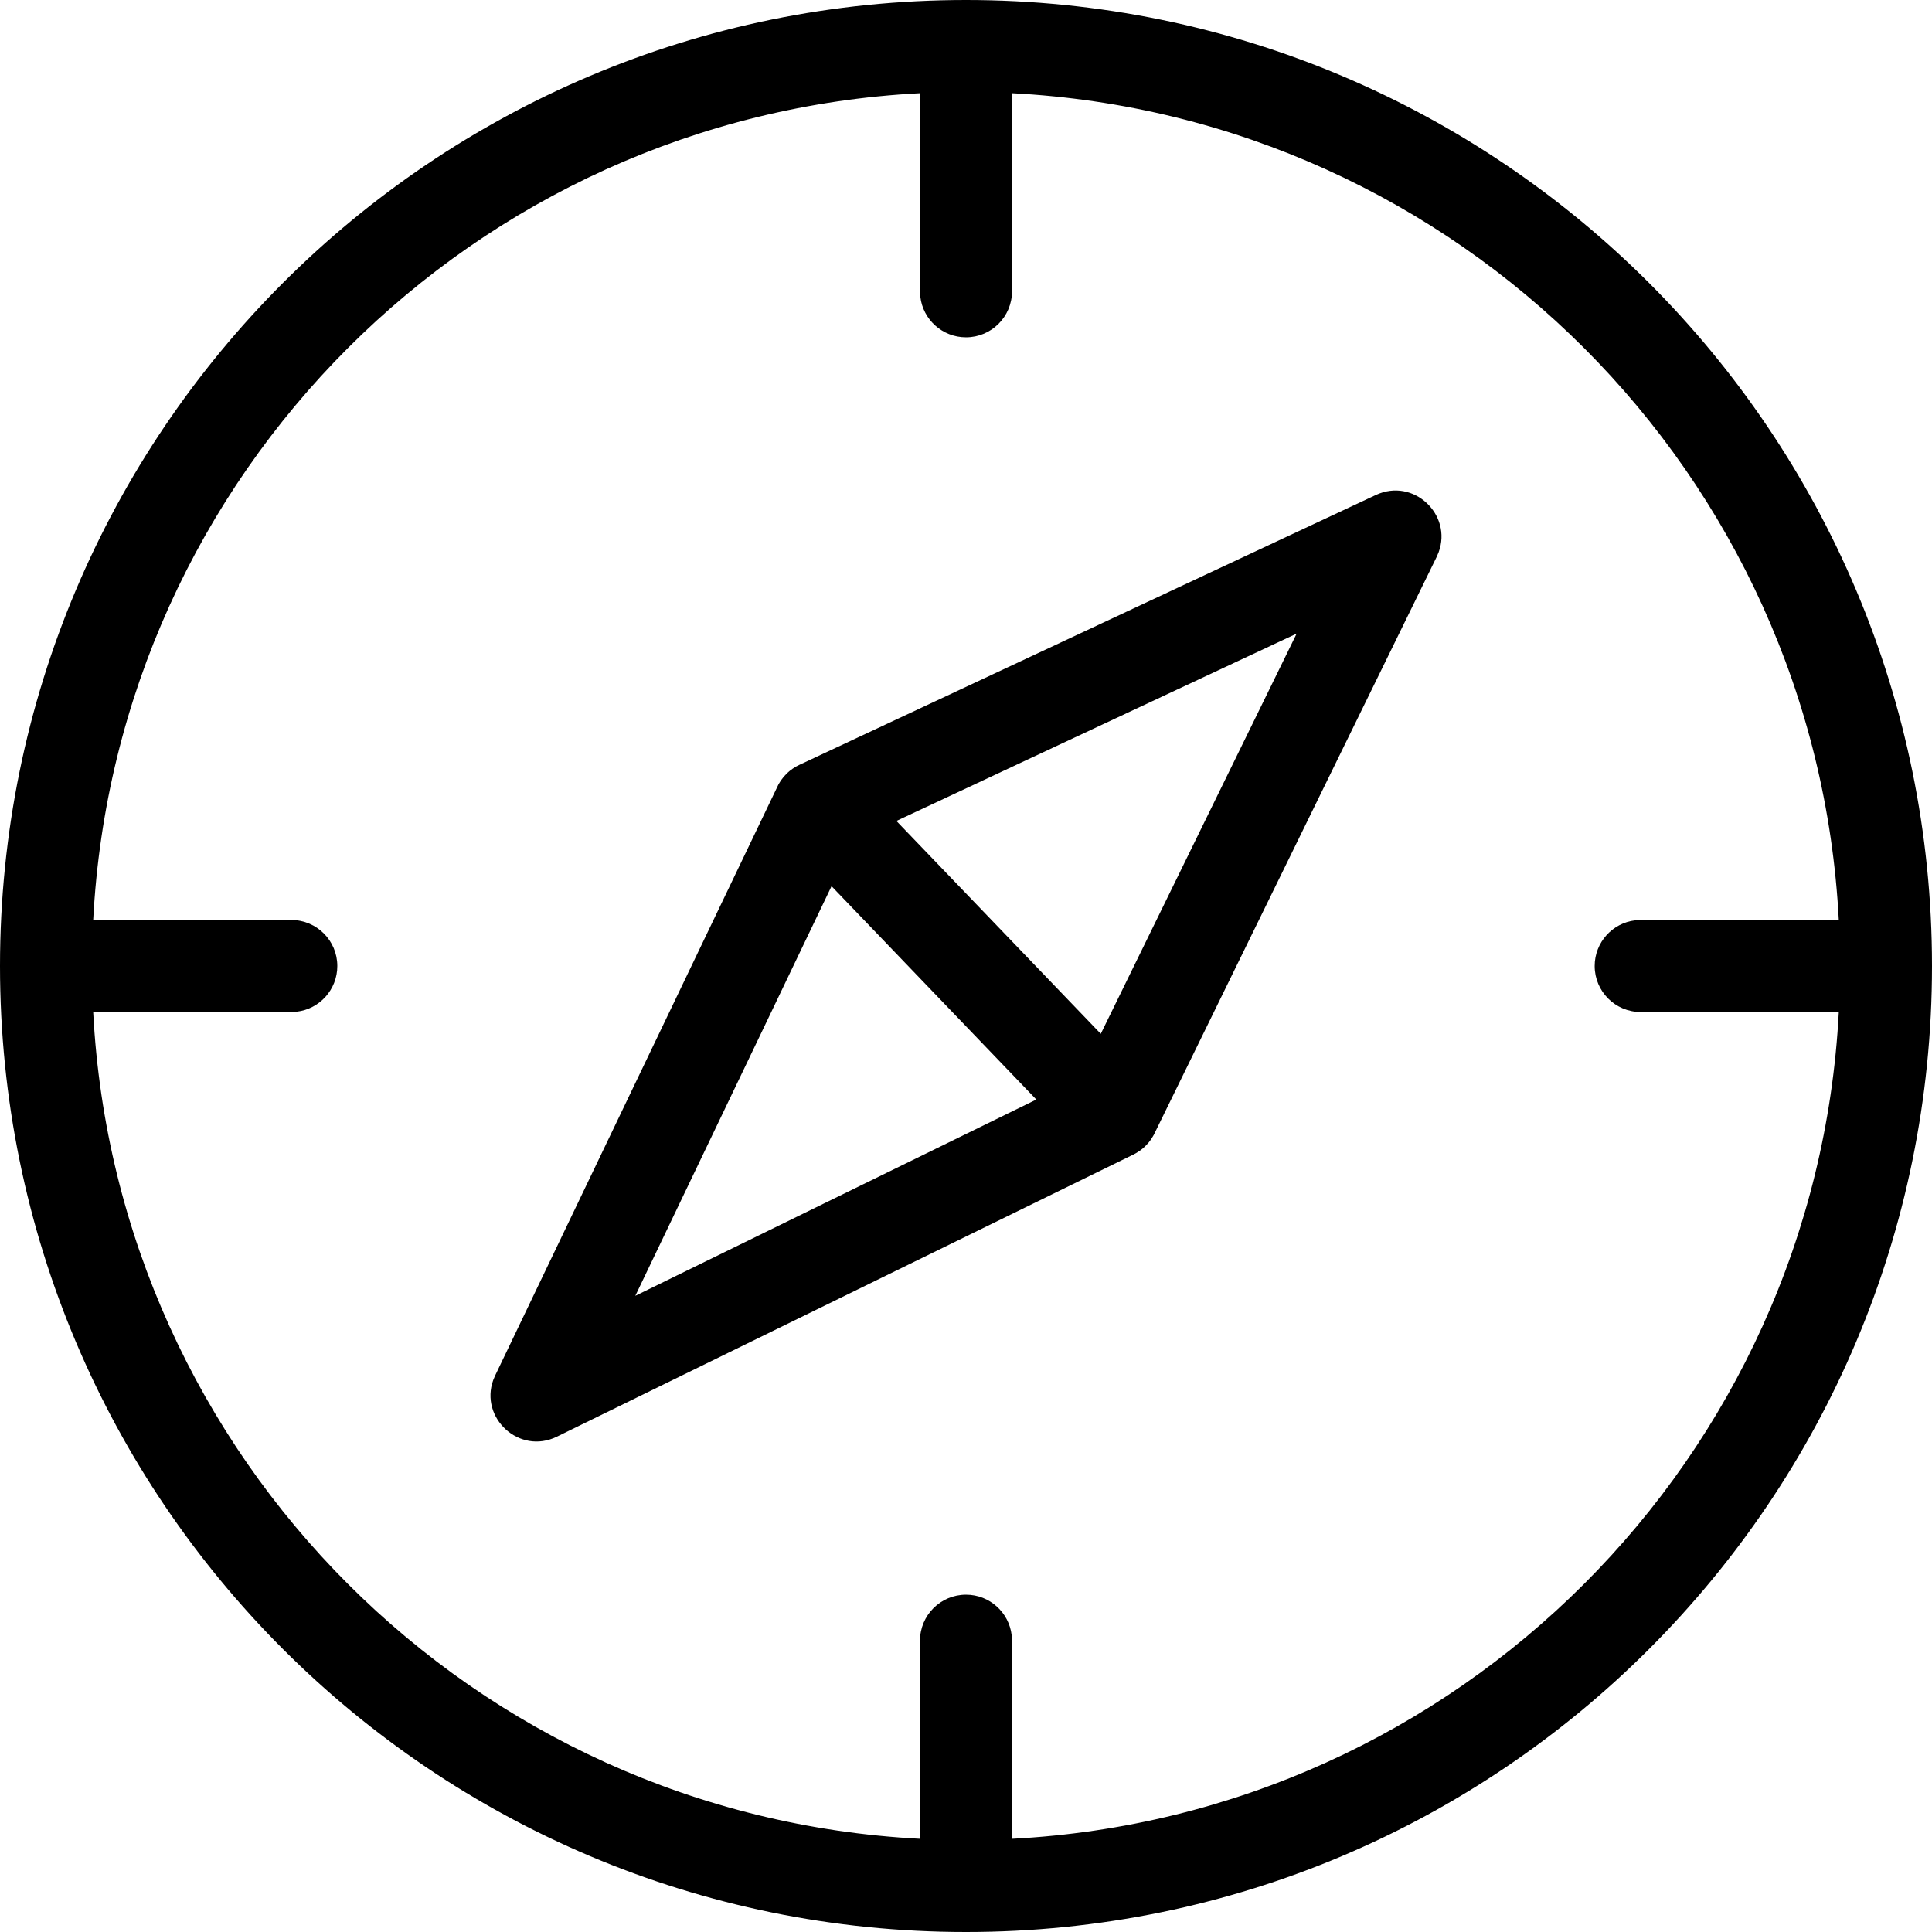 <?xml version="1.0" encoding="UTF-8"?>
<svg width="42px" height="42px" viewBox="0 0 42 42" version="1.1" xmlns="http://www.w3.org/2000/svg" xmlns:xlink="http://www.w3.org/1999/xlink">
    <title>Shape</title>
    <g id="Services" stroke="none" stroke-width="1" fill="none" fill-rule="evenodd">
        <g transform="translate(-224, -2943)" fill="#000000" fill-rule="nonzero" id="Online-Help-Center">
            <g transform="translate(165, 2778)">
                <g id="1" transform="translate(59, 165)">
                    <g id="Group-2">
                        <g id="capabilities_email_marketing_black">
                            <g id="Group-7">
                                <path d="M21,-4.54747351e-13 C32.598,-4.54747351e-13 42,9.402 42,21 C42,32.598 32.598,42 21,42 C9.402,42 -1.77635684e-14,32.598 -1.77635684e-14,21 C-1.77635684e-14,9.402 9.402,-4.54747351e-13 21,-4.54747351e-13 Z M20.001,2.026 C10.303,2.528 2.528,10.303 2.026,20.001 L6.333,20 C6.886,20 7.333,20.448 7.333,21 C7.333,21.513 6.947,21.936 6.45,21.993 L6.333,22 L2.026,22 C2.529,31.698 10.303,39.472 20.001,39.974 L20,35.667 C20,35.114 20.448,34.667 21,34.667 C21.513,34.667 21.936,35.053 21.993,35.55 L22,35.667 L22,39.974 C31.697,39.471 39.471,31.697 39.974,22 L35.667,22 C35.114,22 34.667,21.552 34.667,21 C34.667,20.487 35.053,20.064 35.55,20.007 L35.667,20 L39.974,20.001 C39.472,10.303 31.698,2.529 22,2.026 L22,6.333 C22,6.886 21.552,7.333 21,7.333 C20.487,7.333 20.064,6.947 20.007,6.45 L20,6.333 L20.001,2.026 Z M29.909,10.761 C30.73,10.377 31.576,11.189 31.275,12.004 L31.232,12.106 L25.081,24.673 L25.081,24.673 L25.022,24.77 L25.022,24.77 L24.97,24.838 L24.97,24.838 L24.893,24.921 C24.857,24.956 24.819,24.987 24.779,25.015 L24.696,25.068 L24.696,25.068 L24.64,25.098 L12.106,31.232 C11.287,31.632 10.424,30.823 10.723,30 L10.765,29.901 L16.924,17.051 L16.924,17.051 L16.976,16.967 L16.976,16.967 L17.037,16.887 L17.037,16.887 L17.107,16.812 L17.107,16.812 C17.147,16.774 17.19,16.739 17.234,16.709 L17.313,16.66 L17.313,16.66 L17.376,16.628 L29.909,10.761 Z M18.077,19.265 L13.811,28.17 L22.529,23.903 L18.077,19.265 Z M28.188,13.774 L19.487,17.847 L23.93,22.474 L28.188,13.774 Z" id="Shape"></path>
                            </g>
                        </g>
                    </g>
                </g>
            </g>
        </g>
    </g>
</svg>